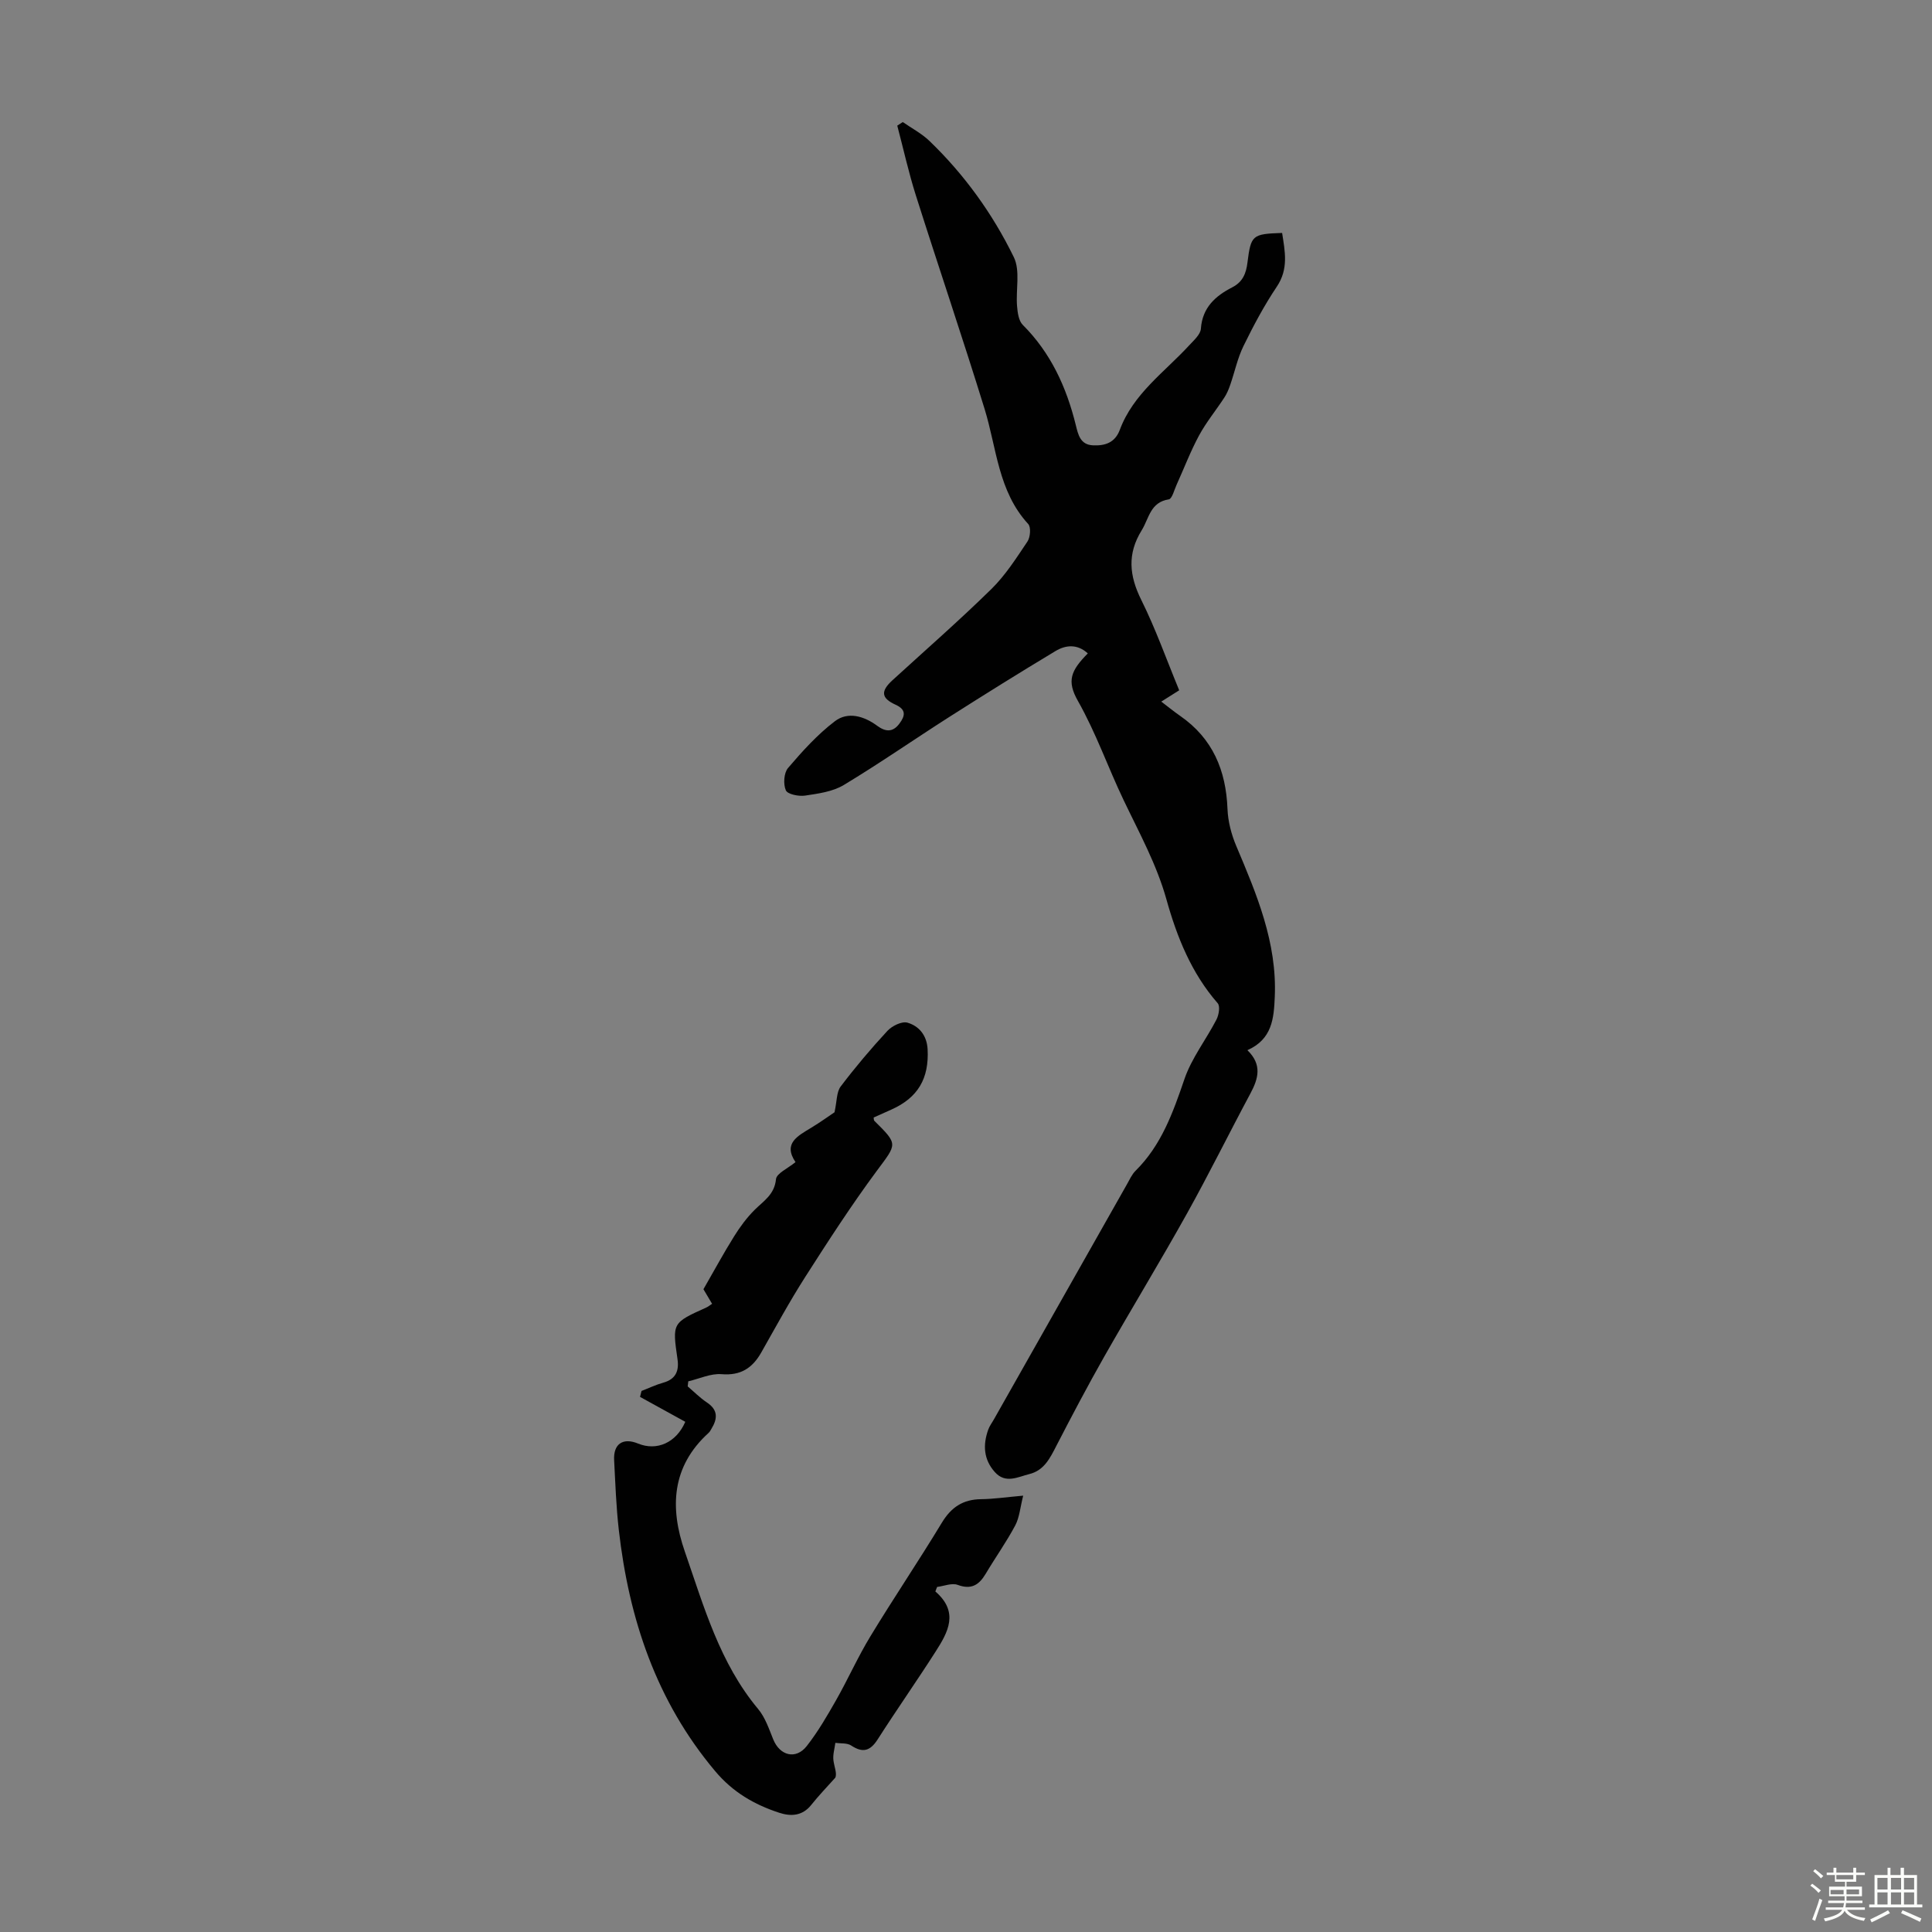<svg enable-background="new 0 0 400 400" viewBox="0 0 400 400" xmlns="http://www.w3.org/2000/svg"><rect x="0" y="0" width="400" height="400" fill="#808080" stroke="none"/><path d="m374.8 390.4.4-.4c.7.5 1.3 1 1.8 1.4l-.5.5c-.5-.6-1.1-1.1-1.7-1.5zm1 7.3-.6-.3c.5-1.4 1.1-2.8 1.5-4.3.2.1.4.2.6.3-.5 1.3-1 2.8-1.5 4.3zm-.4-10.3.4-.4c.4.3 1 .8 1.7 1.4l-.5.5c-.4-.5-1-1-1.6-1.5zm2.5.3h1.7v-1h.6v1h3.5v-1h.6v1h1.8v.5h-1.8v1.4h-2v1h3.2v2h-3.2v.9h3.3v.5h-3.4c0 .3-.1.6-.1.9h4v.5h-3.7c.7.9 1.9 1.5 3.8 1.7-.1.2-.2.4-.3.6-2.1-.4-3.5-1.1-4-2.1-.4 1-1.8 1.7-4 2.2-.1-.2-.2-.4-.3-.6 2.1-.4 3.4-1 3.8-1.8h-3.4v-.5h3.6c.1-.3.1-.6.2-.9h-3.3v-.5h3.4c0-.3 0-.6 0-.9h-3.2v-2h3.3v-1h-2.1v-1.4h-1.7v-.5zm1.1 3.5v1h2.7c0-.3 0-.4 0-.4 0-.1 0-.2 0-.2 0-.1 0-.2 0-.3h-2.7zm1.2-3v.9h3.5v-.9zm4.7 3h-2.6v.6.4h2.6z" fill="#fbfcfa"/><path d="m393.6 386.7h.6v1.5h2.7v6.1h1.1v.6h-11v-.6h1.1v-6.1h2.7v-1.5h.6v1.5h2.1v-1.5zm-2.7 8.8.4.6c-1.2.6-2.5 1.3-3.8 1.9-.1-.2-.2-.4-.3-.6 1.2-.6 2.5-1.2 3.7-1.9zm-2.2-6.7v2.4h2.1v-2.4zm0 3v2.5h2.1v-2.5zm2.8-3v2.4h2.1v-2.4zm0 3v2.5h2.1v-2.5zm6 6.1c-1.4-.7-2.7-1.3-3.9-1.8l.3-.6c1.5.6 2.7 1.2 3.9 1.7zm-1.2-9.1h-2.1v2.4h2.1zm-2.1 3v2.5h2.1v-2.5z" fill="#fbfcfa"/><g fill="#010101"><path d="m186.91 25.27c1.86 1.29 3.92 2.37 5.53 3.92 7.24 6.97 13.08 15.08 17.46 24.05 1.37 2.81.39 6.74.67 10.14.11 1.33.33 3.02 1.17 3.87 5.82 5.81 9.06 12.92 10.99 20.75.49 2 .94 4.08 3.55 4.2 2.5.12 4.57-.53 5.57-3.22 2.78-7.46 9.24-11.92 14.35-17.47.96-1.04 2.34-2.25 2.43-3.45.31-4.4 3.02-6.79 6.49-8.57 2.21-1.13 2.88-2.93 3.15-5.11.72-5.71.99-5.95 7.18-6.15.58 3.79 1.38 7.43-1.1 11.12-2.61 3.89-4.83 8.06-6.89 12.27-1.24 2.52-1.82 5.37-2.75 8.05-.32.93-.71 1.87-1.25 2.68-1.71 2.62-3.73 5.07-5.21 7.81-1.78 3.29-3.11 6.82-4.66 10.23-.48 1.06-.93 2.9-1.61 3-3.84.59-4.08 3.94-5.61 6.41-3.01 4.86-2.58 9.37-.09 14.39 2.98 5.99 5.22 12.34 7.86 18.73-1.15.73-2.25 1.42-3.71 2.34 1.4 1.06 2.63 2.07 3.94 2.98 6.72 4.67 9.46 11.26 9.77 19.25.1 2.58.8 5.26 1.81 7.65 4.24 10.02 8.46 19.99 7.98 31.22-.19 4.47-.52 8.79-5.67 11.07 3.1 3 2.27 5.89.62 8.97-4.43 8.26-8.57 16.67-13.13 24.85-5.54 9.94-11.47 19.67-17.1 29.57-3.46 6.1-6.73 12.3-9.95 18.54-1.31 2.55-2.54 5.08-5.58 5.83-2.38.59-4.93 2.06-7.14-.4-2.34-2.61-2.51-5.62-1.38-8.79.26-.73.74-1.37 1.13-2.05 9.2-16.25 18.39-32.5 27.59-48.75.55-.97 1.02-2.05 1.8-2.82 5.35-5.3 7.74-12.05 10.11-18.98 1.49-4.35 4.49-8.17 6.63-12.32.49-.95.79-2.76.25-3.37-5.45-6.25-8.44-13.72-10.61-21.49-2.04-7.29-5.64-13.8-8.86-20.55-3.25-6.79-5.72-13.93-9.47-20.55-2.36-4.16-1.46-6.28 2.05-9.84-2.14-1.97-4.55-1.78-6.7-.48-7.36 4.42-14.65 8.97-21.89 13.58-7.34 4.68-14.49 9.66-21.94 14.15-2.29 1.38-5.27 1.78-8 2.19-1.31.2-3.63-.27-3.99-1.09-.56-1.28-.41-3.61.45-4.62 2.97-3.48 6.1-6.95 9.72-9.7 2.67-2.03 6-1.07 8.72.94 1.71 1.26 3.22 1.44 4.62-.43 1.22-1.63 1.43-2.91-.8-3.92-2.99-1.36-3.11-2.8-.64-5.06 6.86-6.27 13.86-12.39 20.49-18.89 2.91-2.86 5.17-6.42 7.46-9.83.6-.89.76-2.97.16-3.63-6.23-6.77-6.52-15.68-9.03-23.82-4.57-14.8-9.56-29.48-14.24-44.25-1.5-4.73-2.57-9.6-3.84-14.41.4-.26.77-.5 1.14-.74z"/><path d="m193.66 329.5c4.95 4.28 2.61 8.44.07 12.41-3.91 6.12-8.09 12.07-12.01 18.2-1.54 2.41-3.07 2.88-5.49 1.28-.85-.56-2.17-.39-3.28-.55-.15 1.2-.54 2.43-.4 3.59.17 1.39.79 2.73.39 3.62-1.67 1.87-3.42 3.68-4.98 5.64-1.85 2.32-4.25 2.41-6.67 1.61-5.13-1.69-9.55-4.23-13.22-8.6-12.22-14.53-17.86-31.54-19.96-50-.54-4.77-.71-9.59-.96-14.39-.18-3.37 1.82-4.72 4.95-3.44 3.87 1.6 7.92-.17 9.78-4.5-3.1-1.71-6.24-3.43-9.37-5.16.1-.41.2-.82.31-1.23 1.51-.58 2.98-1.29 4.53-1.72 2.57-.73 3.27-2.44 2.92-4.86-1.09-7.52-1.09-7.51 5.96-10.69.39-.18.74-.47 1.2-.77-.78-1.31-1.51-2.54-1.79-3.02 2.29-3.98 4.21-7.53 6.35-10.95 1.22-1.96 2.62-3.86 4.25-5.48 1.87-1.87 4.11-3.16 4.42-6.35.12-1.22 2.45-2.22 4.04-3.54-2.63-3.89.46-5.41 3.3-7.14 1.91-1.16 3.72-2.47 4.78-3.18.51-2.33.41-4.19 1.27-5.33 3.03-4 6.28-7.85 9.69-11.53.95-1.02 2.98-2.02 4.13-1.69 2.43.7 4.02 2.65 4.18 5.48.33 6.11-2.02 10.07-7.51 12.52-1.22.54-2.44 1.1-3.66 1.64.05.27.01.56.14.68 5 4.95 4.7 4.71.49 10.39-5.24 7.08-10.04 14.5-14.79 21.93-3.25 5.08-6.13 10.4-9.11 15.65-1.83 3.22-4.24 4.81-8.2 4.49-2.25-.19-4.6.94-6.91 1.48-.04.35-.08.7-.12 1.05 1.32 1.12 2.54 2.37 3.97 3.32 2.34 1.55 2.23 3.36.95 5.45-.17.29-.33.61-.57.83-7.71 6.99-8.09 15.54-4.94 24.61 3.94 11.36 7.21 23.05 15.18 32.59 1.45 1.74 2.24 4.1 3.11 6.26 1.37 3.4 4.69 4.28 6.95 1.4 2.31-2.95 4.22-6.24 6.08-9.51 2.47-4.35 4.51-8.96 7.11-13.23 4.8-7.91 9.99-15.58 14.78-23.5 1.95-3.22 4.39-4.83 8.13-4.87 2.55-.03 5.09-.41 8.71-.73-.62 2.42-.76 4.48-1.64 6.15-1.83 3.45-4.12 6.65-6.12 10.02-1.38 2.32-2.97 3.35-5.81 2.3-1.2-.44-2.82.25-4.25.43-.14.32-.25.63-.36.94z"/></g></svg>